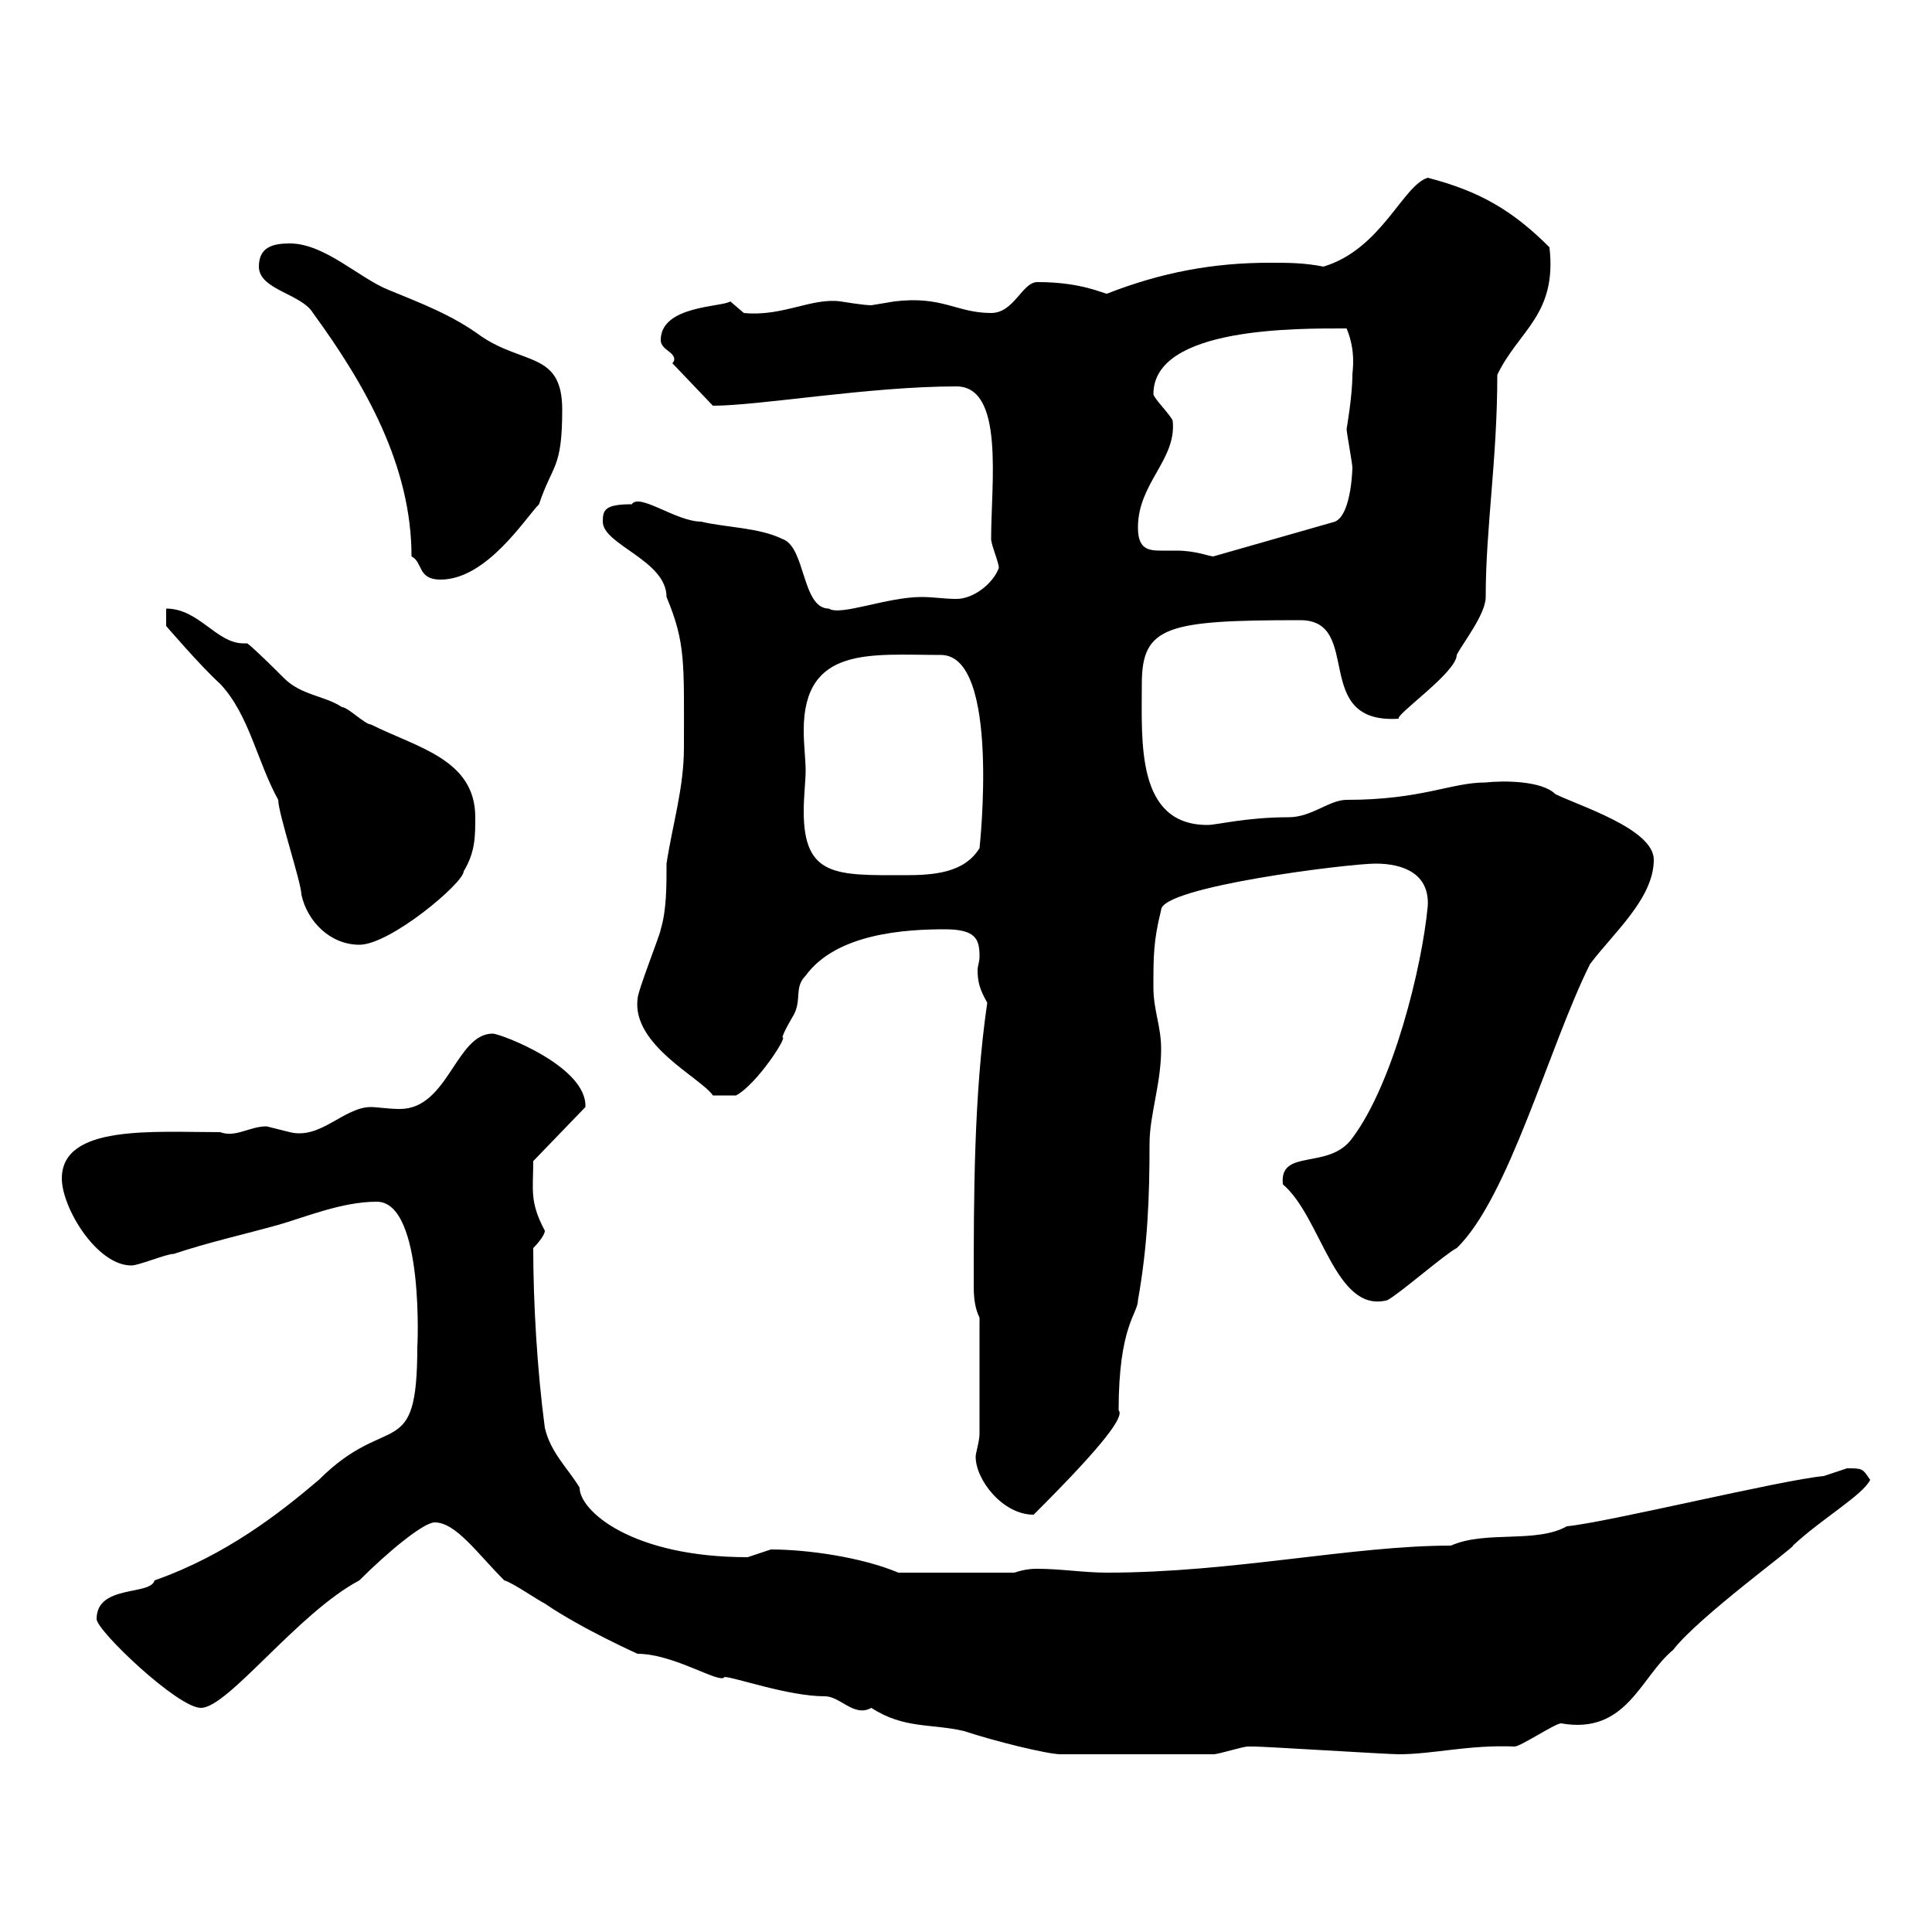 <svg xmlns="http://www.w3.org/2000/svg" xmlns:xlink="http://www.w3.org/1999/xlink" width="300" height="300"><path d="M67.50 236.40C70.80 236.40 74.10 241.20 78.30 245.40C79.50 245.70 83.40 248.40 84.60 249C90.30 252.90 99 256.80 99 256.80C104.70 256.80 111.90 261.60 112.50 260.40C114 260.40 122.40 263.40 128.10 263.40C130.50 263.40 132.60 266.70 135.30 265.20C140.40 268.50 144.60 267.60 149.70 268.80C154.20 270.30 162.60 272.40 164.70 272.40C173.40 272.40 183.90 272.40 188.40 272.40C189.30 272.40 192.90 271.20 193.80 271.20C194.70 271.20 194.70 271.20 194.70 271.20C196.50 271.20 215.40 272.40 217.20 272.40C222.60 272.40 228 270.90 235.20 271.20C236.10 271.20 241.50 267.60 242.40 267.60C252.60 269.40 254.70 260.40 259.80 256.20C263.70 251.10 279 240 278.40 240C282.90 235.80 289.20 232.20 290.40 229.80C289.20 228 289.20 228 286.80 228C286.80 228 283.20 229.20 283.20 229.20C276.60 229.80 249.60 236.40 243.30 237C238.50 239.70 230.70 237.60 225.30 240C210 240 191.40 244.20 171.90 244.20C168.30 244.20 164.70 243.60 161.10 243.60C160.50 243.60 159.30 243.60 157.50 244.20L139.50 244.20C133.80 241.80 125.40 240.60 119.70 240.60C119.70 240.60 116.10 241.80 116.10 241.80C98.10 241.80 90 234.60 90 231C88.20 228 85.50 225.60 84.60 221.70C83.40 212.70 82.80 202.20 82.80 193.80C82.80 193.80 84.60 192 84.60 191.10C82.20 186.60 82.80 184.80 82.80 180.30L90.90 171.90C91.20 165.60 77.70 160.50 76.50 160.50C70.80 160.50 69.60 172.20 62.10 172.20C60.30 172.20 58.50 171.90 57.60 171.90C53.40 171.90 49.80 177 45 175.80C45 175.80 41.40 174.90 41.40 174.90C38.70 174.90 36.60 176.70 34.20 175.80C23.70 175.80 9.60 174.60 9.60 183C9.60 187.50 15 196.50 20.40 196.50C21.60 196.50 25.80 194.70 27 194.70C32.40 192.90 37.80 191.70 43.20 190.20C47.40 189 53.10 186.60 58.50 186.60C66 186.60 64.80 210 64.80 209.10C64.80 227.40 60.30 219 49.50 229.80C43.50 234.90 35.10 241.50 24 245.40C23.40 247.80 15 246 15 251.40C15 253.20 27.60 265.20 31.20 265.20C35.40 265.20 46.20 250.50 55.80 245.40C60 241.20 65.70 236.40 67.50 236.40ZM151.50 226.20C151.50 229.80 155.70 235.20 160.50 235.20C160.50 235.20 161.10 234.60 161.10 234.60C171.60 224.10 174.60 219.90 173.70 219C173.70 205.80 176.70 204 176.70 201.90C178.20 193.50 178.50 186 178.50 177.60C178.50 173.10 180.30 168.30 180.30 162.90C180.30 159.30 179.10 156.90 179.10 153.30C179.10 148.50 179.10 146.10 180.30 141.30C180.30 137.70 209.40 134.10 213.60 134.10C217.80 134.10 222 135.60 221.70 140.70C220.80 150.30 216.30 168.30 210 176.70C206.40 181.80 198.60 178.20 199.20 183.90C205.20 189 207.30 204 215.40 201.90C217.20 201 224.40 194.70 226.20 193.80C234.30 186 240.60 162.30 246.90 149.70C250.50 144.90 256.80 139.50 256.80 133.50C256.80 128.70 245.10 125.10 241.50 123.30C239.40 121.20 233.40 121.20 230.70 121.50C225.30 121.50 220.80 124.20 209.10 124.20C206.40 124.20 203.70 126.90 200.10 126.90C193.50 126.90 189 128.10 187.50 128.10C176.40 128.10 177.30 115.20 177.30 106.20C177.30 97.20 181.20 96.30 201.90 96.30C211.80 96.30 203.40 112.50 217.20 111.60C216.60 111 226.20 104.40 226.20 101.70C227.10 99.90 230.70 95.40 230.70 92.70C230.70 81.90 232.50 71.40 232.50 58.20C235.80 51.30 241.80 48.90 240.60 38.40C234.90 32.70 229.80 29.70 221.70 27.60C217.80 28.80 214.50 38.70 205.50 41.40C202.50 40.80 200.10 40.80 197.10 40.80C188.40 40.80 180.30 42.30 171.90 45.60C171.30 45.60 168 43.80 161.10 43.80C158.70 43.80 157.50 48.60 153.90 48.60C148.50 48.60 146.40 45.90 138.90 46.80C138.90 46.80 135.30 47.40 135.30 47.40C134.10 47.40 130.50 46.80 130.50 46.80C126 46.20 121.50 49.20 115.50 48.60L113.40 46.80C112.20 47.70 102.60 47.40 102.60 52.80C102.60 54.30 104.70 54.60 104.70 55.80C104.70 55.80 104.70 56.10 104.40 56.40L110.70 63C117.90 63 135 60 148.50 60C156 60 153.90 75 153.90 83.70C153.90 84.60 155.10 87.30 155.10 88.20C154.20 90.60 151.20 93 148.50 93C146.70 93 144.90 92.70 143.10 92.70C137.70 92.70 130.50 95.70 128.70 94.50C124.50 94.50 125.10 84.90 121.50 83.70C117.90 81.90 112.50 81.90 108.90 81C105 81 99.30 76.50 98.10 78.30C93.90 78.30 93.60 79.20 93.60 81C93.60 84.60 103.50 87 103.50 92.70C106.50 99.90 106.20 102.90 106.20 116.10C106.20 122.40 104.40 128.10 103.50 134.10C103.50 137.70 103.50 141.30 102.60 144.30C102.60 144.90 99 153.90 99 155.10C98.10 162.30 108.90 167.40 110.70 170.10L114.30 170.10C117.60 168.30 122.40 160.80 121.50 161.10C121.50 160.50 123.30 157.50 123.30 157.50C124.50 155.10 123.30 153.30 125.10 151.50C129.90 144.90 140.70 144.30 146.70 144.30C151.50 144.30 152.10 145.80 152.10 148.50C152.10 149.40 151.80 150 151.80 150.60C151.80 152.40 152.10 153.60 153.30 155.70C151.20 170.10 151.20 186 151.20 199.80C151.20 201.90 151.50 203.40 152.10 204.60L152.10 222.60C152.10 223.80 151.50 225.60 151.50 226.20ZM25.80 94.50L25.80 97.20C25.80 97.20 31.20 103.50 34.20 106.20C38.70 111 39.90 118.20 43.20 124.20C43.20 126.30 46.80 137.10 46.80 138.90C47.70 143.10 51.30 146.70 55.80 146.70C60.60 146.70 72 137.10 72 135.30C73.80 132.30 73.80 129.90 73.80 126.90C73.80 117.90 64.80 116.10 57.60 112.50C56.70 112.50 54 109.80 53.10 109.80C50.40 108 46.80 108 44.10 105.30C43.20 104.40 39.60 100.80 38.40 99.90C38.10 99.90 38.10 99.90 37.80 99.90C33.60 99.90 30.90 94.50 25.80 94.50ZM125.10 119.70C125.10 117.90 124.80 115.80 124.80 113.40C124.80 100.20 135.30 101.70 146.10 101.70C155.40 101.70 152.10 131.70 152.10 131.70C149.70 135.60 144.90 135.90 140.40 135.90C129.90 135.90 124.80 136.20 124.80 126C124.80 123.60 125.10 121.20 125.10 119.70ZM63.90 86.40C65.70 87.30 64.80 90 68.40 90C75.60 90 81.60 80.40 83.70 78.30C85.80 72 87.30 72.90 87.30 63.60C87.30 54.60 81.30 56.70 74.70 52.20C70.20 48.90 65.40 47.10 60.30 45C55.80 43.20 50.40 37.80 45 37.80C42.30 37.80 40.20 38.40 40.20 41.40C40.20 45 46.80 45.60 48.60 48.60C56.70 59.70 63.90 72.30 63.90 86.40ZM176.70 81.90C176.70 75 182.70 71.40 182.10 65.40C182.10 64.80 179.10 61.80 179.10 61.20C179.10 50.70 201.60 51 209.10 51C210.60 54.60 210 57.60 210 58.20C210 61.50 209.10 66.60 209.10 66.60C209.10 67.20 210 72 210 72.60C210 72 210 79.80 207.30 81L188.40 86.40C187.80 86.40 185.70 85.50 182.70 85.50C181.80 85.50 180.90 85.50 180.30 85.50C178.20 85.50 176.70 85.20 176.70 81.90Z"/></svg>
